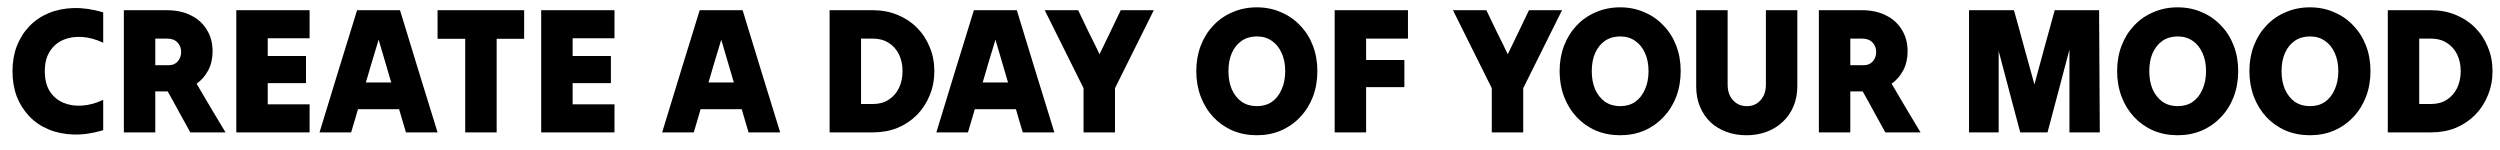 <svg width="167" height="10" viewBox="0 0 167 10" fill="none" xmlns="http://www.w3.org/2000/svg">
<g id="CreatE a day of your mood">
<path id="Vector" d="M159.504 8.843C159.504 7.499 159.504 6.139 159.504 4.763C159.504 3.387 159.504 2.027 159.504 0.683C159.984 0.683 160.468 0.683 160.956 0.683C161.444 0.683 161.928 0.683 162.408 0.683C163 0.683 163.544 0.787 164.04 0.995C164.536 1.195 164.968 1.479 165.336 1.847C165.704 2.215 165.988 2.647 166.188 3.143C166.396 3.631 166.5 4.167 166.5 4.751C166.5 5.335 166.396 5.875 166.188 6.371C165.988 6.867 165.704 7.303 165.336 7.679C164.968 8.047 164.536 8.335 164.04 8.543C163.544 8.743 163 8.843 162.408 8.843C161.928 8.843 161.444 8.843 160.956 8.843C160.468 8.843 159.984 8.843 159.504 8.843ZM162.408 2.579C162.28 2.579 162.148 2.579 162.012 2.579C161.876 2.579 161.74 2.579 161.604 2.579C161.604 3.299 161.604 4.027 161.604 4.763C161.604 5.499 161.604 6.227 161.604 6.947C161.74 6.947 161.876 6.947 162.012 6.947C162.148 6.947 162.28 6.947 162.408 6.947C162.808 6.947 163.156 6.851 163.452 6.659C163.748 6.467 163.976 6.207 164.136 5.879C164.296 5.543 164.376 5.167 164.376 4.751C164.376 4.335 164.296 3.963 164.136 3.635C163.976 3.307 163.748 3.051 163.452 2.867C163.156 2.675 162.808 2.579 162.408 2.579Z" fill="black"/>
<path id="Vector_2" d="M154.304 9.034C153.72 9.034 153.18 8.93 152.684 8.722C152.188 8.506 151.76 8.206 151.4 7.822C151.04 7.438 150.76 6.986 150.56 6.466C150.36 5.938 150.26 5.366 150.26 4.75C150.26 4.134 150.36 3.566 150.56 3.046C150.76 2.526 151.04 2.078 151.4 1.702C151.76 1.318 152.188 1.022 152.684 0.814C153.18 0.598 153.72 0.49 154.304 0.49C154.888 0.49 155.424 0.598 155.912 0.814C156.408 1.022 156.836 1.318 157.196 1.702C157.564 2.078 157.848 2.526 158.048 3.046C158.248 3.566 158.348 4.134 158.348 4.75C158.348 5.366 158.248 5.938 158.048 6.466C157.848 6.986 157.564 7.438 157.196 7.822C156.836 8.206 156.408 8.506 155.912 8.722C155.424 8.93 154.888 9.034 154.304 9.034ZM154.304 7.09C154.696 7.09 155.032 6.994 155.312 6.802C155.592 6.602 155.808 6.326 155.96 5.974C156.12 5.622 156.2 5.214 156.2 4.75C156.2 4.286 156.12 3.882 155.96 3.538C155.808 3.194 155.592 2.926 155.312 2.734C155.032 2.534 154.696 2.434 154.304 2.434C153.92 2.434 153.584 2.53 153.296 2.722C153.016 2.914 152.796 3.186 152.636 3.538C152.484 3.882 152.408 4.286 152.408 4.75C152.408 5.214 152.484 5.622 152.636 5.974C152.796 6.326 153.016 6.602 153.296 6.802C153.584 6.994 153.92 7.09 154.304 7.09Z" fill="black"/>
<path id="Vector_3" d="M145.468 9.034C144.884 9.034 144.344 8.93 143.848 8.722C143.352 8.506 142.924 8.206 142.564 7.822C142.204 7.438 141.924 6.986 141.724 6.466C141.524 5.938 141.424 5.366 141.424 4.75C141.424 4.134 141.524 3.566 141.724 3.046C141.924 2.526 142.204 2.078 142.564 1.702C142.924 1.318 143.352 1.022 143.848 0.814C144.344 0.598 144.884 0.49 145.468 0.49C146.052 0.49 146.588 0.598 147.076 0.814C147.572 1.022 148 1.318 148.36 1.702C148.728 2.078 149.012 2.526 149.212 3.046C149.412 3.566 149.512 4.134 149.512 4.75C149.512 5.366 149.412 5.938 149.212 6.466C149.012 6.986 148.728 7.438 148.36 7.822C148 8.206 147.572 8.506 147.076 8.722C146.588 8.93 146.052 9.034 145.468 9.034ZM145.468 7.09C145.86 7.09 146.196 6.994 146.476 6.802C146.756 6.602 146.972 6.326 147.124 5.974C147.284 5.622 147.364 5.214 147.364 4.75C147.364 4.286 147.284 3.882 147.124 3.538C146.972 3.194 146.756 2.926 146.476 2.734C146.196 2.534 145.86 2.434 145.468 2.434C145.084 2.434 144.748 2.53 144.46 2.722C144.18 2.914 143.96 3.186 143.8 3.538C143.648 3.882 143.572 4.286 143.572 4.75C143.572 5.214 143.648 5.622 143.8 5.974C143.96 6.326 144.18 6.602 144.46 6.802C144.748 6.994 145.084 7.09 145.468 7.09Z" fill="black"/>
<path id="Vector_4" d="M131.531 8.843C131.531 7.499 131.531 6.139 131.531 4.763C131.531 3.387 131.531 2.027 131.531 0.683C132.027 0.683 132.527 0.683 133.031 0.683C133.535 0.683 134.035 0.683 134.531 0.683C134.763 1.499 134.991 2.327 135.215 3.167C135.447 3.999 135.675 4.823 135.899 5.639C136.123 4.823 136.347 3.999 136.571 3.167C136.803 2.327 137.031 1.499 137.255 0.683C137.751 0.683 138.247 0.683 138.743 0.683C139.239 0.683 139.731 0.683 140.219 0.683C140.227 2.027 140.235 3.387 140.243 4.763C140.251 6.139 140.259 7.499 140.267 8.843C139.931 8.843 139.591 8.843 139.247 8.843C138.911 8.843 138.575 8.843 138.239 8.843C138.239 7.931 138.239 7.011 138.239 6.083C138.239 5.147 138.239 4.223 138.239 3.311C137.999 4.223 137.755 5.147 137.507 6.083C137.259 7.011 137.015 7.931 136.775 8.843C136.479 8.843 136.175 8.843 135.863 8.843C135.559 8.843 135.255 8.843 134.951 8.843C134.711 7.947 134.471 7.043 134.231 6.131C133.991 5.211 133.751 4.303 133.511 3.407C133.511 4.303 133.511 5.211 133.511 6.131C133.511 7.043 133.511 7.947 133.511 8.843C133.191 8.843 132.863 8.843 132.527 8.843C132.191 8.843 131.859 8.843 131.531 8.843Z" fill="black"/>
<path id="Vector_5" d="M121.5 8.843C121.5 7.499 121.5 6.139 121.5 4.763C121.5 3.387 121.5 2.027 121.5 0.683C121.98 0.683 122.46 0.683 122.94 0.683C123.428 0.683 123.912 0.683 124.392 0.683C125 0.683 125.532 0.799 125.988 1.031C126.444 1.255 126.796 1.575 127.044 1.991C127.3 2.399 127.428 2.879 127.428 3.431C127.428 3.903 127.332 4.323 127.14 4.691C126.948 5.059 126.688 5.359 126.36 5.591C126.68 6.127 127 6.671 127.32 7.223C127.648 7.767 127.972 8.307 128.292 8.843C127.9 8.843 127.508 8.843 127.116 8.843C126.724 8.843 126.332 8.843 125.94 8.843C125.692 8.395 125.44 7.939 125.184 7.475C124.936 7.011 124.684 6.555 124.428 6.107C124.292 6.107 124.152 6.107 124.008 6.107C123.872 6.107 123.736 6.107 123.6 6.107C123.6 6.555 123.6 7.011 123.6 7.475C123.6 7.939 123.6 8.395 123.6 8.843C123.256 8.843 122.908 8.843 122.556 8.843C122.204 8.843 121.852 8.843 121.5 8.843ZM124.392 2.579C124.264 2.579 124.132 2.579 123.996 2.579C123.868 2.579 123.736 2.579 123.6 2.579C123.6 2.875 123.6 3.171 123.6 3.467C123.6 3.763 123.6 4.059 123.6 4.355C123.752 4.355 123.904 4.355 124.056 4.355C124.208 4.355 124.36 4.355 124.512 4.355C124.752 4.355 124.948 4.271 125.1 4.103C125.252 3.927 125.328 3.715 125.328 3.467C125.328 3.211 125.244 2.999 125.076 2.831C124.916 2.663 124.688 2.579 124.392 2.579Z" fill="black"/>
<path id="Vector_6" d="M120.062 5.747C120.062 6.251 119.974 6.707 119.798 7.115C119.63 7.515 119.39 7.859 119.078 8.147C118.774 8.435 118.414 8.655 117.998 8.807C117.59 8.959 117.146 9.035 116.666 9.035C116.178 9.035 115.73 8.959 115.322 8.807C114.914 8.655 114.558 8.439 114.254 8.159C113.958 7.871 113.726 7.527 113.558 7.127C113.39 6.727 113.306 6.275 113.306 5.771C113.306 4.931 113.306 4.083 113.306 3.227C113.306 2.371 113.306 1.523 113.306 0.683C113.658 0.683 114.01 0.683 114.362 0.683C114.714 0.683 115.062 0.683 115.406 0.683C115.406 1.507 115.406 2.335 115.406 3.167C115.406 3.999 115.406 4.827 115.406 5.651C115.406 6.083 115.526 6.431 115.766 6.695C116.006 6.959 116.314 7.091 116.69 7.091C117.066 7.091 117.37 6.959 117.602 6.695C117.842 6.431 117.962 6.083 117.962 5.651C117.962 4.827 117.962 3.999 117.962 3.167C117.962 2.335 117.962 1.507 117.962 0.683C118.314 0.683 118.666 0.683 119.018 0.683C119.37 0.683 119.718 0.683 120.062 0.683C120.062 1.515 120.062 2.359 120.062 3.215C120.062 4.071 120.062 4.915 120.062 5.747Z" fill="black"/>
<path id="Vector_7" d="M108.226 9.034C107.642 9.034 107.102 8.93 106.606 8.722C106.11 8.506 105.682 8.206 105.322 7.822C104.962 7.438 104.682 6.986 104.482 6.466C104.282 5.938 104.182 5.366 104.182 4.75C104.182 4.134 104.282 3.566 104.482 3.046C104.682 2.526 104.962 2.078 105.322 1.702C105.682 1.318 106.11 1.022 106.606 0.814C107.102 0.598 107.642 0.49 108.226 0.49C108.81 0.49 109.346 0.598 109.834 0.814C110.33 1.022 110.758 1.318 111.118 1.702C111.486 2.078 111.77 2.526 111.97 3.046C112.17 3.566 112.27 4.134 112.27 4.75C112.27 5.366 112.17 5.938 111.97 6.466C111.77 6.986 111.486 7.438 111.118 7.822C110.758 8.206 110.33 8.506 109.834 8.722C109.346 8.93 108.81 9.034 108.226 9.034ZM108.226 7.09C108.618 7.09 108.954 6.994 109.234 6.802C109.514 6.602 109.73 6.326 109.882 5.974C110.042 5.622 110.122 5.214 110.122 4.75C110.122 4.286 110.042 3.882 109.882 3.538C109.73 3.194 109.514 2.926 109.234 2.734C108.954 2.534 108.618 2.434 108.226 2.434C107.842 2.434 107.506 2.53 107.218 2.722C106.938 2.914 106.718 3.186 106.558 3.538C106.406 3.882 106.33 4.286 106.33 4.75C106.33 5.214 106.406 5.622 106.558 5.974C106.718 6.326 106.938 6.602 107.218 6.802C107.506 6.994 107.842 7.09 108.226 7.09Z" fill="black"/>
<path id="Vector_8" d="M99.651 8.843C99.651 8.355 99.651 7.863 99.651 7.367C99.651 6.871 99.651 6.379 99.651 5.891C99.227 5.035 98.795 4.167 98.355 3.287C97.915 2.407 97.483 1.539 97.059 0.683C97.427 0.683 97.799 0.683 98.175 0.683C98.551 0.683 98.923 0.683 99.291 0.683C99.523 1.171 99.759 1.663 99.999 2.159C100.247 2.647 100.487 3.135 100.719 3.623C100.951 3.135 101.187 2.647 101.427 2.159C101.667 1.663 101.903 1.171 102.135 0.683C102.503 0.683 102.871 0.683 103.239 0.683C103.607 0.683 103.975 0.683 104.343 0.683C103.919 1.539 103.487 2.407 103.047 3.287C102.607 4.167 102.175 5.035 101.751 5.891C101.751 6.379 101.751 6.871 101.751 7.367C101.751 7.863 101.751 8.355 101.751 8.843C101.407 8.843 101.059 8.843 100.707 8.843C100.355 8.843 100.003 8.843 99.651 8.843Z" fill="black"/>
<path id="Vector_9" d="M89.156 8.843C89.156 7.499 89.156 6.139 89.156 4.763C89.156 3.387 89.156 2.027 89.156 0.683C89.964 0.683 90.78 0.683 91.604 0.683C92.428 0.683 93.244 0.683 94.052 0.683C94.052 0.995 94.052 1.311 94.052 1.631C94.052 1.951 94.052 2.267 94.052 2.579C93.588 2.579 93.12 2.579 92.648 2.579C92.184 2.579 91.72 2.579 91.256 2.579C91.256 2.811 91.256 3.051 91.256 3.299C91.256 3.539 91.256 3.775 91.256 4.007C91.68 4.007 92.108 4.007 92.54 4.007C92.972 4.007 93.396 4.007 93.812 4.007C93.812 4.303 93.812 4.603 93.812 4.907C93.812 5.211 93.812 5.515 93.812 5.819C93.396 5.819 92.972 5.819 92.54 5.819C92.108 5.819 91.68 5.819 91.256 5.819C91.256 6.315 91.256 6.819 91.256 7.331C91.256 7.843 91.256 8.347 91.256 8.843C90.912 8.843 90.564 8.843 90.212 8.843C89.86 8.843 89.508 8.843 89.156 8.843Z" fill="black"/>
<path id="Vector_10" d="M83.956 9.034C83.372 9.034 82.832 8.93 82.336 8.722C81.84 8.506 81.412 8.206 81.052 7.822C80.692 7.438 80.412 6.986 80.212 6.466C80.012 5.938 79.912 5.366 79.912 4.75C79.912 4.134 80.012 3.566 80.212 3.046C80.412 2.526 80.692 2.078 81.052 1.702C81.412 1.318 81.84 1.022 82.336 0.814C82.832 0.598 83.372 0.49 83.956 0.49C84.54 0.49 85.076 0.598 85.564 0.814C86.06 1.022 86.488 1.318 86.848 1.702C87.216 2.078 87.5 2.526 87.7 3.046C87.9 3.566 88 4.134 88 4.75C88 5.366 87.9 5.938 87.7 6.466C87.5 6.986 87.216 7.438 86.848 7.822C86.488 8.206 86.06 8.506 85.564 8.722C85.076 8.93 84.54 9.034 83.956 9.034ZM83.956 7.09C84.348 7.09 84.684 6.994 84.964 6.802C85.244 6.602 85.46 6.326 85.612 5.974C85.772 5.622 85.852 5.214 85.852 4.75C85.852 4.286 85.772 3.882 85.612 3.538C85.46 3.194 85.244 2.926 84.964 2.734C84.684 2.534 84.348 2.434 83.956 2.434C83.572 2.434 83.236 2.53 82.948 2.722C82.668 2.914 82.448 3.186 82.288 3.538C82.136 3.882 82.06 4.286 82.06 4.75C82.06 5.214 82.136 5.622 82.288 5.974C82.448 6.326 82.668 6.602 82.948 6.802C83.236 6.994 83.572 7.09 83.956 7.09Z" fill="black"/>
<path id="Vector_11" d="M72.381 8.843C72.381 8.355 72.381 7.863 72.381 7.367C72.381 6.871 72.381 6.379 72.381 5.891C71.957 5.035 71.525 4.167 71.085 3.287C70.645 2.407 70.213 1.539 69.789 0.683C70.157 0.683 70.529 0.683 70.905 0.683C71.281 0.683 71.653 0.683 72.021 0.683C72.253 1.171 72.489 1.663 72.729 2.159C72.977 2.647 73.217 3.135 73.449 3.623C73.681 3.135 73.917 2.647 74.157 2.159C74.397 1.663 74.633 1.171 74.865 0.683C75.233 0.683 75.601 0.683 75.969 0.683C76.337 0.683 76.705 0.683 77.073 0.683C76.649 1.539 76.217 2.407 75.777 3.287C75.337 4.167 74.905 5.035 74.481 5.891C74.481 6.379 74.481 6.871 74.481 7.367C74.481 7.863 74.481 8.355 74.481 8.843C74.137 8.843 73.789 8.843 73.437 8.843C73.085 8.843 72.733 8.843 72.381 8.843Z" fill="black"/>
<path id="Vector_12" d="M62.548 8.843C62.964 7.499 63.38 6.139 63.796 4.763C64.22 3.387 64.64 2.027 65.056 0.683C65.528 0.683 66.004 0.683 66.484 0.683C66.972 0.683 67.452 0.683 67.924 0.683C68.34 2.027 68.756 3.387 69.172 4.763C69.596 6.139 70.016 7.499 70.432 8.843C70.088 8.843 69.736 8.843 69.376 8.843C69.024 8.843 68.672 8.843 68.32 8.843C68.24 8.587 68.164 8.331 68.092 8.075C68.02 7.811 67.944 7.551 67.864 7.295C67.408 7.295 66.948 7.295 66.484 7.295C66.028 7.295 65.572 7.295 65.116 7.295C65.036 7.551 64.96 7.811 64.888 8.075C64.816 8.331 64.74 8.587 64.66 8.843C64.316 8.843 63.964 8.843 63.604 8.843C63.252 8.843 62.9 8.843 62.548 8.843ZM65.644 5.507C65.924 5.507 66.204 5.507 66.484 5.507C66.772 5.507 67.056 5.507 67.336 5.507C67.2 5.035 67.06 4.559 66.916 4.079C66.772 3.599 66.632 3.123 66.496 2.651C66.36 3.123 66.216 3.599 66.064 4.079C65.92 4.559 65.78 5.035 65.644 5.507Z" fill="black"/>
<path id="Vector_13" d="M55.418 8.843C55.418 7.499 55.418 6.139 55.418 4.763C55.418 3.387 55.418 2.027 55.418 0.683C55.898 0.683 56.382 0.683 56.87 0.683C57.358 0.683 57.842 0.683 58.322 0.683C58.914 0.683 59.458 0.787 59.954 0.995C60.45 1.195 60.882 1.479 61.25 1.847C61.618 2.215 61.902 2.647 62.102 3.143C62.31 3.631 62.414 4.167 62.414 4.751C62.414 5.335 62.31 5.875 62.102 6.371C61.902 6.867 61.618 7.303 61.25 7.679C60.882 8.047 60.45 8.335 59.954 8.543C59.458 8.743 58.914 8.843 58.322 8.843C57.842 8.843 57.358 8.843 56.87 8.843C56.382 8.843 55.898 8.843 55.418 8.843ZM58.322 2.579C58.194 2.579 58.062 2.579 57.926 2.579C57.79 2.579 57.654 2.579 57.518 2.579C57.518 3.299 57.518 4.027 57.518 4.763C57.518 5.499 57.518 6.227 57.518 6.947C57.654 6.947 57.79 6.947 57.926 6.947C58.062 6.947 58.194 6.947 58.322 6.947C58.722 6.947 59.07 6.851 59.366 6.659C59.662 6.467 59.89 6.207 60.05 5.879C60.21 5.543 60.29 5.167 60.29 4.751C60.29 4.335 60.21 3.963 60.05 3.635C59.89 3.307 59.662 3.051 59.366 2.867C59.07 2.675 58.722 2.579 58.322 2.579Z" fill="black"/>
<path id="Vector_14" d="M44.232 8.843C44.648 7.499 45.064 6.139 45.48 4.763C45.904 3.387 46.324 2.027 46.74 0.683C47.212 0.683 47.688 0.683 48.168 0.683C48.656 0.683 49.136 0.683 49.608 0.683C50.024 2.027 50.44 3.387 50.856 4.763C51.28 6.139 51.7 7.499 52.116 8.843C51.772 8.843 51.42 8.843 51.06 8.843C50.708 8.843 50.356 8.843 50.004 8.843C49.924 8.587 49.848 8.331 49.776 8.075C49.704 7.811 49.628 7.551 49.548 7.295C49.092 7.295 48.632 7.295 48.168 7.295C47.712 7.295 47.256 7.295 46.8 7.295C46.72 7.551 46.644 7.811 46.572 8.075C46.5 8.331 46.424 8.587 46.344 8.843C46 8.843 45.648 8.843 45.288 8.843C44.936 8.843 44.584 8.843 44.232 8.843ZM47.328 5.507C47.608 5.507 47.888 5.507 48.168 5.507C48.456 5.507 48.74 5.507 49.02 5.507C48.884 5.035 48.744 4.559 48.6 4.079C48.456 3.599 48.316 3.123 48.18 2.651C48.044 3.123 47.9 3.599 47.748 4.079C47.604 4.559 47.464 5.035 47.328 5.507Z" fill="black"/>
<path id="Vector_15" d="M36.152 8.843C36.152 7.499 36.152 6.139 36.152 4.763C36.152 3.387 36.152 2.027 36.152 0.683C36.96 0.683 37.776 0.683 38.6 0.683C39.424 0.683 40.24 0.683 41.048 0.683C41.048 0.987 41.048 1.299 41.048 1.619C41.048 1.939 41.048 2.251 41.048 2.555C40.584 2.555 40.116 2.555 39.644 2.555C39.18 2.555 38.716 2.555 38.252 2.555C38.252 2.755 38.252 2.955 38.252 3.155C38.252 3.347 38.252 3.543 38.252 3.743C38.676 3.743 39.104 3.743 39.536 3.743C39.968 3.743 40.392 3.743 40.808 3.743C40.808 4.039 40.808 4.339 40.808 4.643C40.808 4.947 40.808 5.251 40.808 5.555C40.392 5.555 39.968 5.555 39.536 5.555C39.104 5.555 38.676 5.555 38.252 5.555C38.252 5.787 38.252 6.023 38.252 6.263C38.252 6.503 38.252 6.739 38.252 6.971C38.716 6.971 39.18 6.971 39.644 6.971C40.116 6.971 40.584 6.971 41.048 6.971C41.048 7.275 41.048 7.587 41.048 7.907C41.048 8.227 41.048 8.539 41.048 8.843C40.24 8.843 39.424 8.843 38.6 8.843C37.776 8.843 36.96 8.843 36.152 8.843Z" fill="black"/>
<path id="Vector_16" d="M31.076 8.843C31.076 7.811 31.076 6.771 31.076 5.723C31.076 4.667 31.076 3.623 31.076 2.591C30.773 2.591 30.465 2.591 30.152 2.591C29.84 2.591 29.532 2.591 29.229 2.591C29.229 2.279 29.229 1.963 29.229 1.643C29.229 1.315 29.229 0.995 29.229 0.683C30.18 0.683 31.145 0.683 32.12 0.683C33.096 0.683 34.06 0.683 35.013 0.683C35.013 0.995 35.013 1.315 35.013 1.643C35.013 1.963 35.013 2.279 35.013 2.591C34.717 2.591 34.413 2.591 34.1 2.591C33.788 2.591 33.48 2.591 33.176 2.591C33.176 3.623 33.176 4.667 33.176 5.723C33.176 6.771 33.176 7.811 33.176 8.843C32.833 8.843 32.484 8.843 32.133 8.843C31.78 8.843 31.428 8.843 31.076 8.843Z" fill="black"/>
<path id="Vector_17" d="M21.345 8.843C21.761 7.499 22.177 6.139 22.593 4.763C23.017 3.387 23.437 2.027 23.853 0.683C24.325 0.683 24.801 0.683 25.281 0.683C25.769 0.683 26.249 0.683 26.721 0.683C27.137 2.027 27.553 3.387 27.969 4.763C28.393 6.139 28.813 7.499 29.229 8.843C28.885 8.843 28.533 8.843 28.173 8.843C27.821 8.843 27.469 8.843 27.117 8.843C27.037 8.587 26.961 8.331 26.889 8.075C26.817 7.811 26.741 7.551 26.661 7.295C26.205 7.295 25.745 7.295 25.281 7.295C24.825 7.295 24.369 7.295 23.913 7.295C23.833 7.551 23.757 7.811 23.685 8.075C23.613 8.331 23.537 8.587 23.457 8.843C23.113 8.843 22.761 8.843 22.401 8.843C22.049 8.843 21.697 8.843 21.345 8.843ZM24.441 5.507C24.721 5.507 25.001 5.507 25.281 5.507C25.569 5.507 25.853 5.507 26.133 5.507C25.997 5.035 25.857 4.559 25.713 4.079C25.569 3.599 25.429 3.123 25.293 2.651C25.157 3.123 25.013 3.599 24.861 4.079C24.717 4.559 24.577 5.035 24.441 5.507Z" fill="black"/>
<path id="Vector_18" d="M15.785 8.843C15.785 7.499 15.785 6.139 15.785 4.763C15.785 3.387 15.785 2.027 15.785 0.683C16.593 0.683 17.409 0.683 18.233 0.683C19.057 0.683 19.873 0.683 20.681 0.683C20.681 0.987 20.681 1.299 20.681 1.619C20.681 1.939 20.681 2.251 20.681 2.555C20.217 2.555 19.749 2.555 19.277 2.555C18.813 2.555 18.349 2.555 17.885 2.555C17.885 2.755 17.885 2.955 17.885 3.155C17.885 3.347 17.885 3.543 17.885 3.743C18.309 3.743 18.737 3.743 19.169 3.743C19.601 3.743 20.025 3.743 20.441 3.743C20.441 4.039 20.441 4.339 20.441 4.643C20.441 4.947 20.441 5.251 20.441 5.555C20.025 5.555 19.601 5.555 19.169 5.555C18.737 5.555 18.309 5.555 17.885 5.555C17.885 5.787 17.885 6.023 17.885 6.263C17.885 6.503 17.885 6.739 17.885 6.971C18.349 6.971 18.813 6.971 19.277 6.971C19.749 6.971 20.217 6.971 20.681 6.971C20.681 7.275 20.681 7.587 20.681 7.907C20.681 8.227 20.681 8.539 20.681 8.843C19.873 8.843 19.057 8.843 18.233 8.843C17.409 8.843 16.593 8.843 15.785 8.843Z" fill="black"/>
<path id="Vector_19" d="M8.273 8.843C8.273 7.499 8.273 6.139 8.273 4.763C8.273 3.387 8.273 2.027 8.273 0.683C8.753 0.683 9.233 0.683 9.713 0.683C10.201 0.683 10.685 0.683 11.165 0.683C11.773 0.683 12.305 0.799 12.761 1.031C13.217 1.255 13.569 1.575 13.817 1.991C14.073 2.399 14.201 2.879 14.201 3.431C14.201 3.903 14.105 4.323 13.913 4.691C13.721 5.059 13.461 5.359 13.133 5.591C13.453 6.127 13.773 6.671 14.093 7.223C14.421 7.767 14.745 8.307 15.065 8.843C14.673 8.843 14.281 8.843 13.889 8.843C13.497 8.843 13.105 8.843 12.713 8.843C12.465 8.395 12.213 7.939 11.957 7.475C11.709 7.011 11.457 6.555 11.201 6.107C11.065 6.107 10.925 6.107 10.781 6.107C10.645 6.107 10.509 6.107 10.373 6.107C10.373 6.555 10.373 7.011 10.373 7.475C10.373 7.939 10.373 8.395 10.373 8.843C10.029 8.843 9.681 8.843 9.329 8.843C8.977 8.843 8.625 8.843 8.273 8.843ZM11.165 2.579C11.037 2.579 10.905 2.579 10.769 2.579C10.641 2.579 10.509 2.579 10.373 2.579C10.373 2.875 10.373 3.171 10.373 3.467C10.373 3.763 10.373 4.059 10.373 4.355C10.525 4.355 10.677 4.355 10.829 4.355C10.981 4.355 11.133 4.355 11.285 4.355C11.525 4.355 11.721 4.271 11.873 4.103C12.025 3.927 12.101 3.715 12.101 3.467C12.101 3.211 12.017 2.999 11.849 2.831C11.689 2.663 11.461 2.579 11.165 2.579Z" fill="black"/>
<path id="Vector_20" d="M0.834 4.762C0.834 4.146 0.93 3.586 1.122 3.082C1.322 2.57 1.602 2.126 1.962 1.75C2.322 1.374 2.754 1.082 3.258 0.874C3.762 0.666 4.318 0.554 4.926 0.538C5.542 0.522 6.198 0.618 6.894 0.826C6.894 1.162 6.894 1.502 6.894 1.846C6.894 2.182 6.894 2.518 6.894 2.854C6.422 2.63 5.954 2.502 5.49 2.47C5.026 2.438 4.606 2.502 4.23 2.662C3.854 2.822 3.554 3.078 3.33 3.43C3.106 3.774 2.994 4.218 2.994 4.762C2.994 5.306 3.106 5.754 3.33 6.106C3.554 6.45 3.854 6.702 4.23 6.862C4.606 7.022 5.026 7.086 5.49 7.054C5.954 7.022 6.422 6.894 6.894 6.67C6.894 7.006 6.894 7.346 6.894 7.69C6.894 8.026 6.894 8.362 6.894 8.698C6.198 8.906 5.542 9.002 4.926 8.986C4.318 8.97 3.762 8.858 3.258 8.65C2.754 8.442 2.322 8.15 1.962 7.774C1.602 7.398 1.322 6.958 1.122 6.454C0.93 5.942 0.834 5.378 0.834 4.762Z" fill="black"/>
</g>
</svg>
